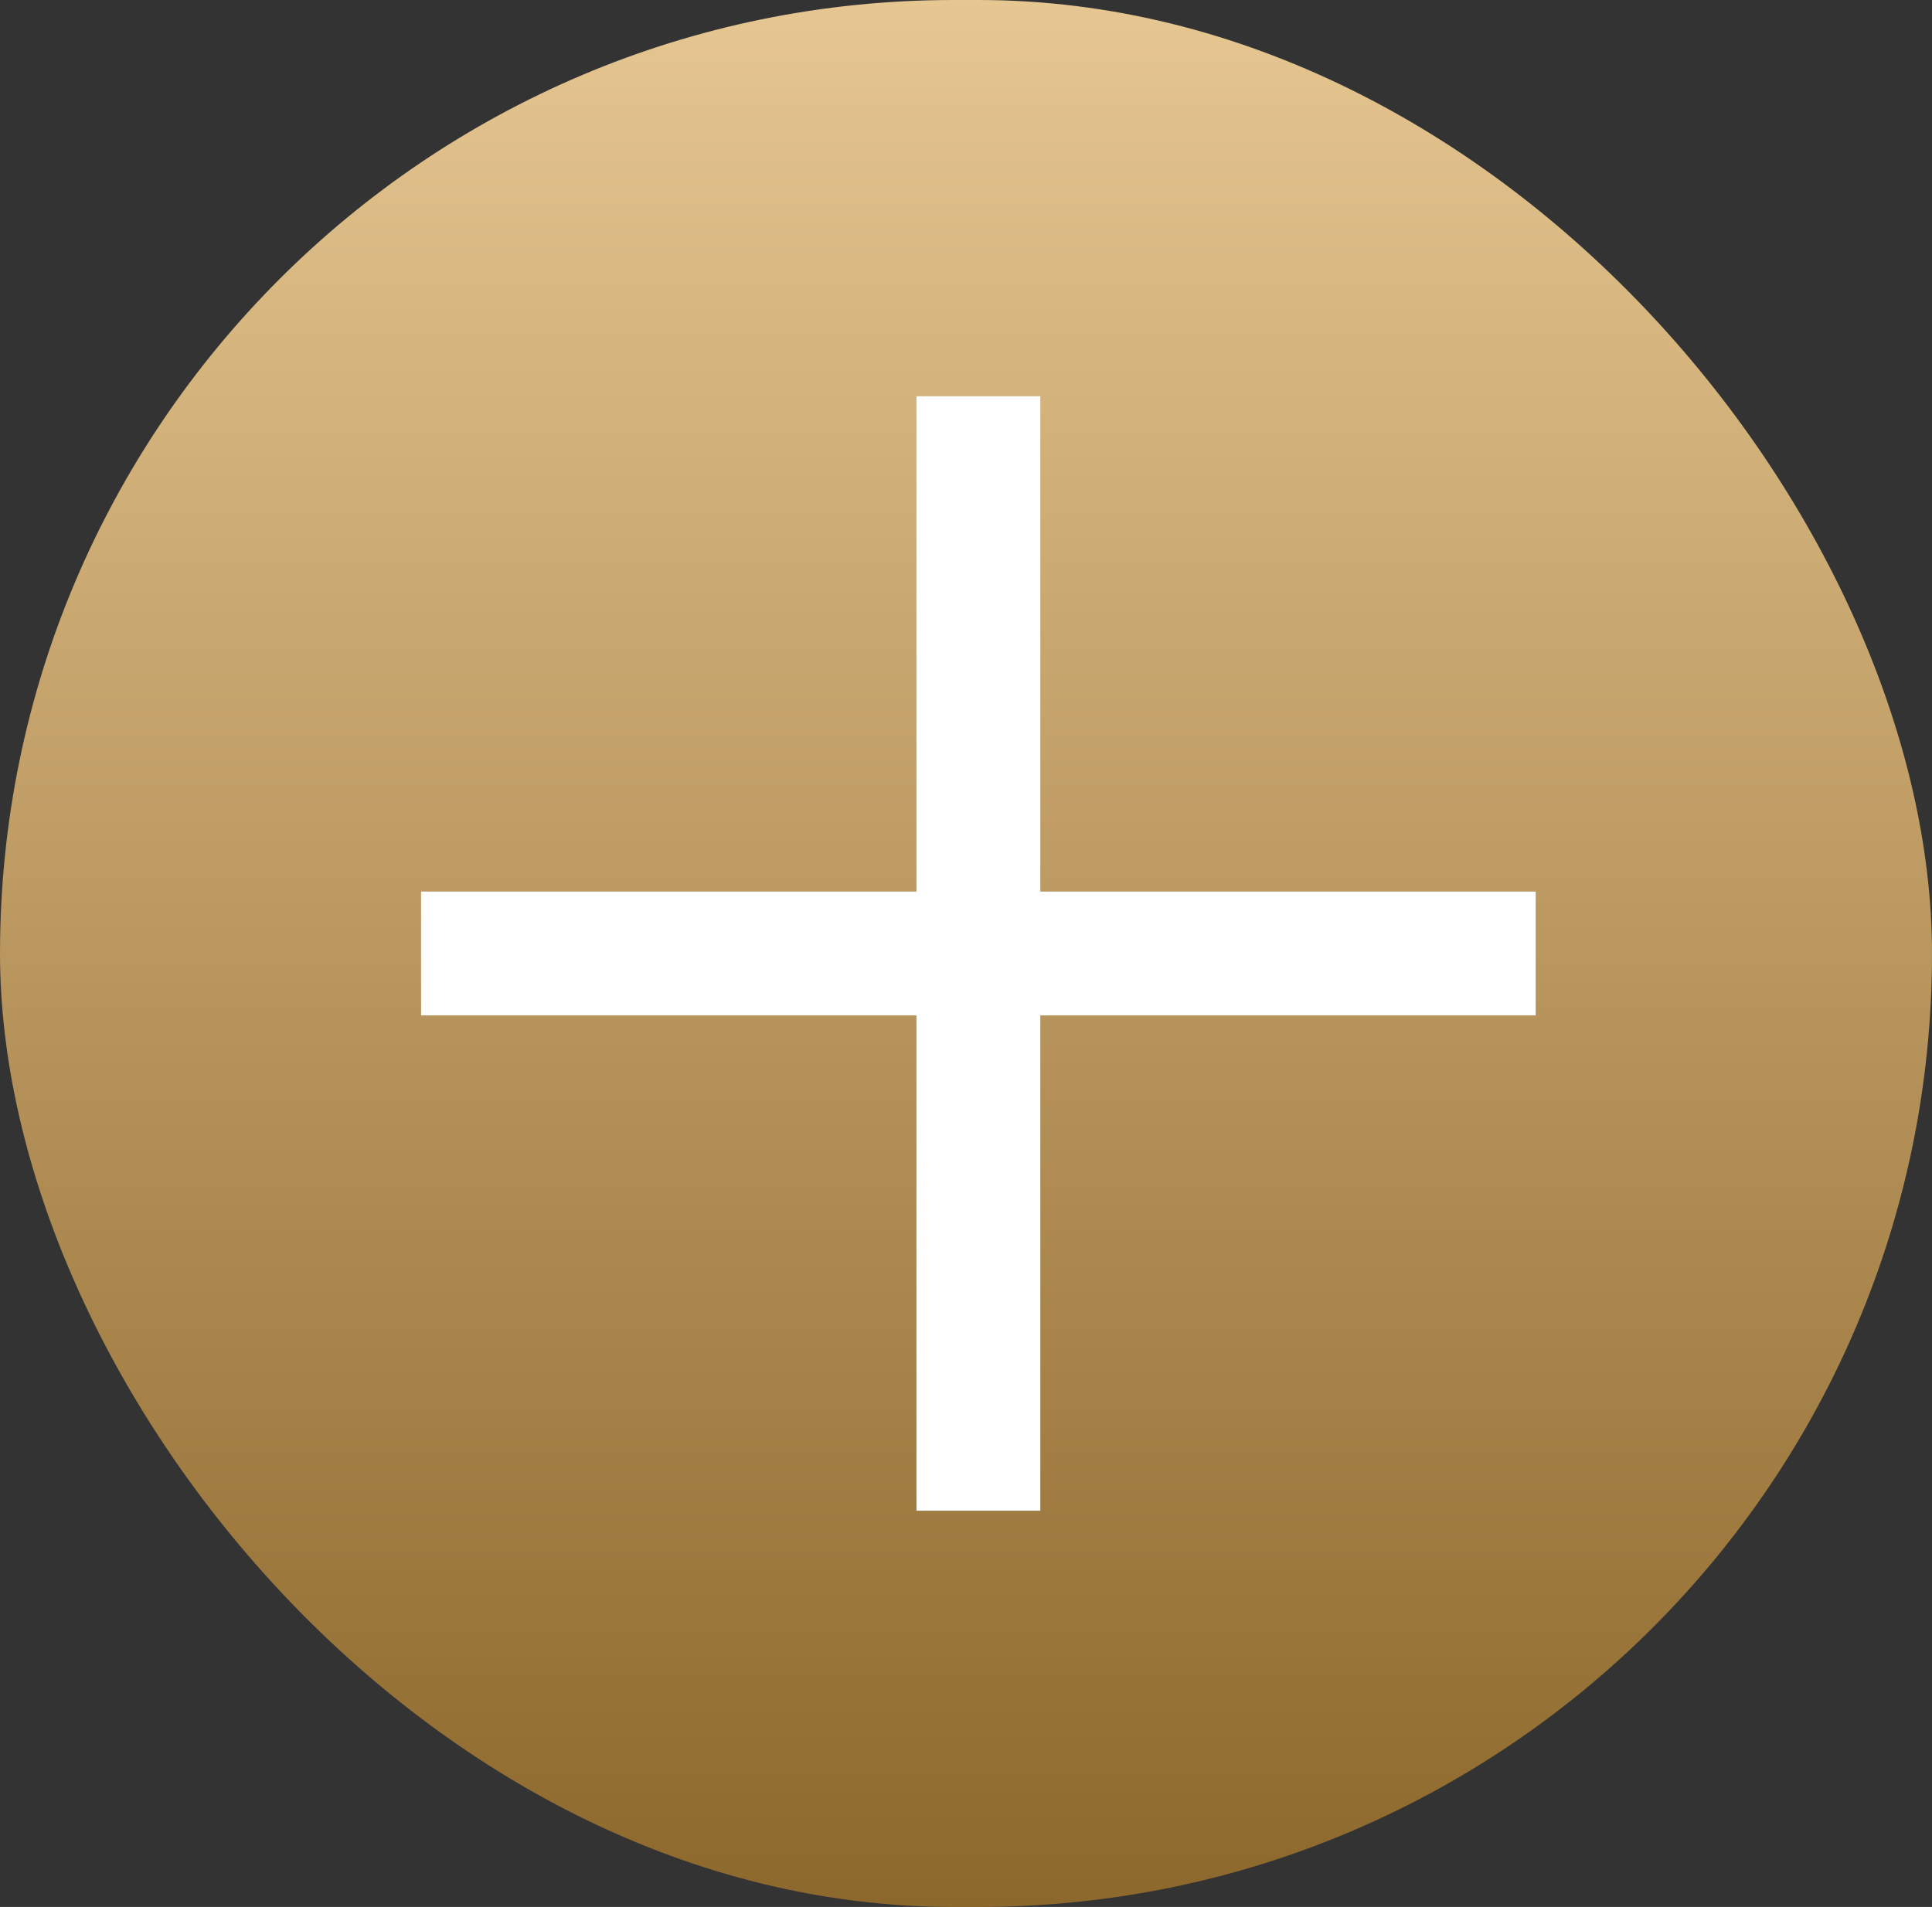 <?xml version="1.0" encoding="UTF-8"?> <svg xmlns="http://www.w3.org/2000/svg" width="78" height="77" viewBox="0 0 78 77" fill="none"><rect x="0" y="0" width="78" height="77" fill="#333333" stroke="none"/><rect width="78" height="77" rx="38.5" fill="url(#paint0_linear_1314_30)"></rect><rect x="37" y="16" width="5" height="45" fill="white"></rect><rect x="62" y="36" width="5" height="45" transform="rotate(90 62 36)" fill="white"></rect><defs><linearGradient id="paint0_linear_1314_30" x1="39" y1="77" x2="39" y2="0" gradientUnits="userSpaceOnUse"><stop stop-color="#8D682C"></stop><stop offset="1" stop-color="#E6C691"></stop></linearGradient></defs></svg> 